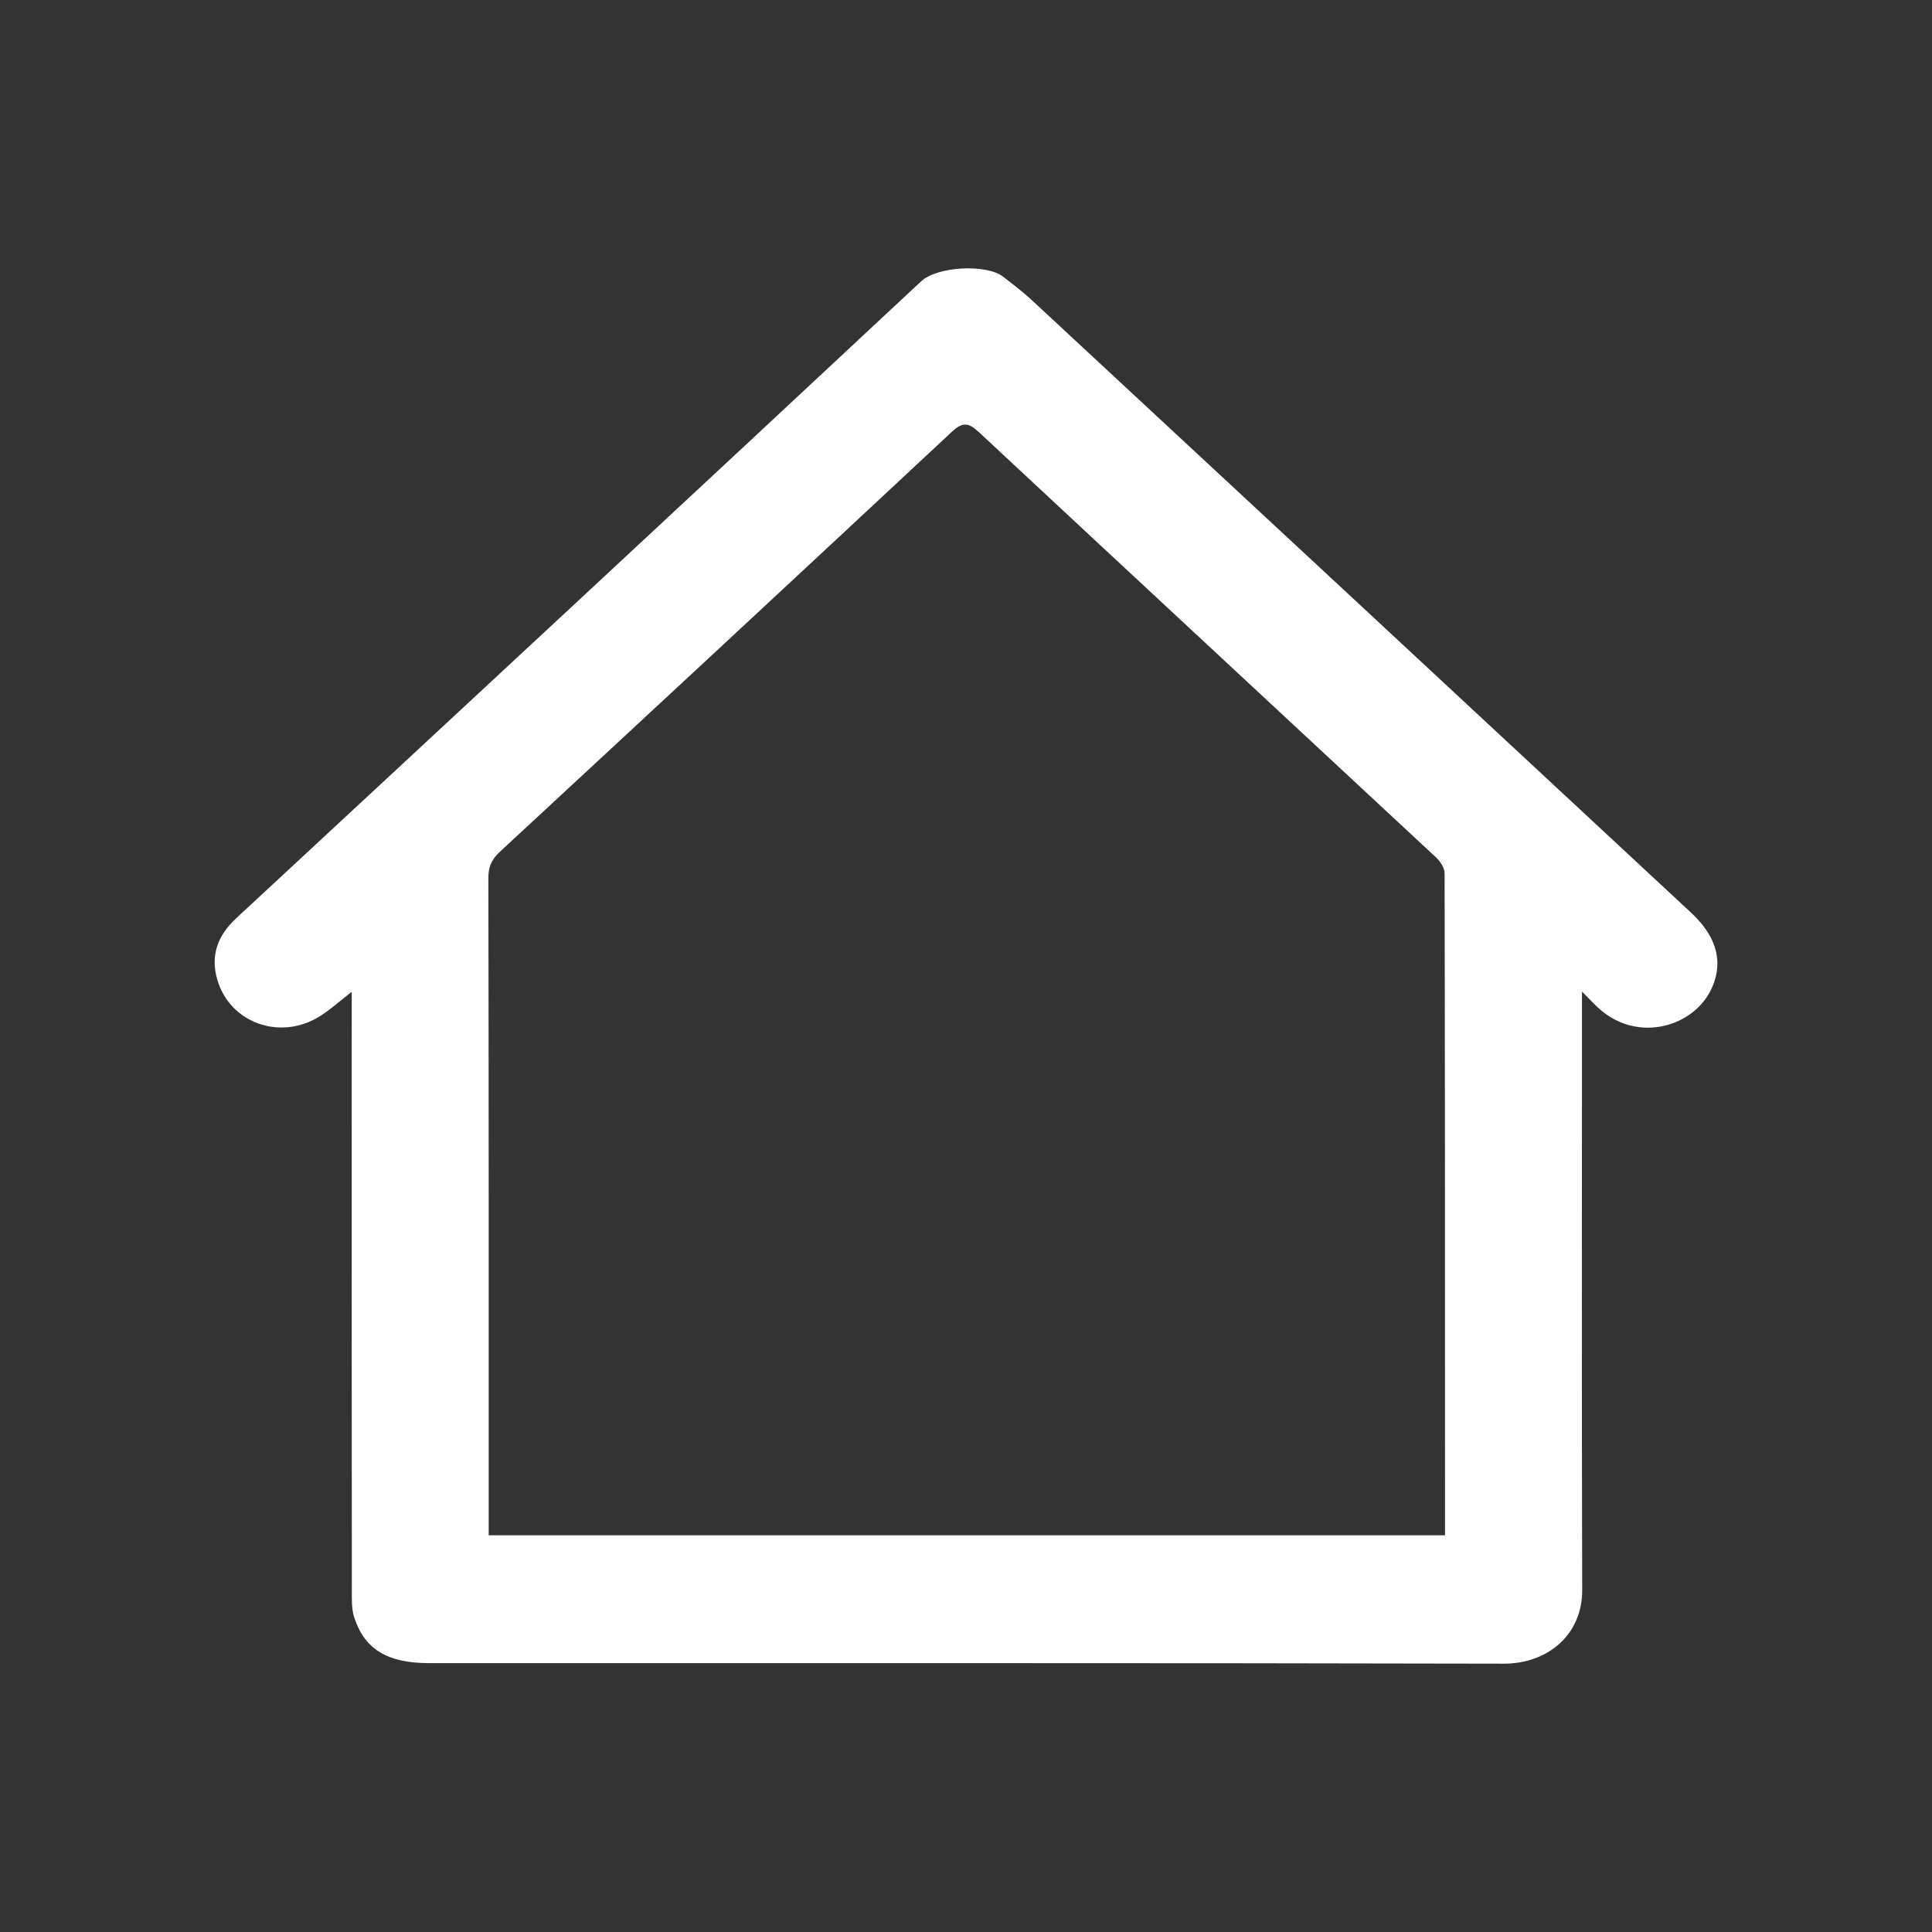 <?xml version="1.0" encoding="UTF-8"?> <svg xmlns="http://www.w3.org/2000/svg" width="18" height="18" viewBox="0 0 18 18" fill="none"><rect x="0" y="0" width="18" height="18" fill="#333333" stroke="none"/><g clip-path="url(#clip0_720_5)"><path d="M3.276 9.241C3.158 9.333 3.074 9.41 2.977 9.47C2.608 9.699 2.142 9.529 2.025 9.129C1.959 8.905 2.025 8.718 2.202 8.554C4.331 6.579 6.46 4.603 8.582 2.621C8.734 2.479 9.196 2.459 9.346 2.578C9.432 2.646 9.521 2.711 9.601 2.785C11.652 4.689 13.703 6.594 15.752 8.5C15.963 8.695 16.07 8.928 15.951 9.2C15.791 9.564 15.272 9.718 14.912 9.409C14.859 9.364 14.813 9.312 14.739 9.238C14.739 9.321 14.739 9.365 14.739 9.409C14.739 11.211 14.736 13.013 14.741 14.815C14.742 15.227 14.424 15.501 14.009 15.5C10.671 15.492 7.334 15.496 3.997 15.495C3.61 15.495 3.395 15.366 3.299 15.065C3.275 14.988 3.278 14.903 3.278 14.822C3.276 13.02 3.277 11.218 3.277 9.416V9.24L3.276 9.241ZM13.463 14.304C13.463 12.241 13.463 10.189 13.459 8.138C13.459 8.088 13.421 8.027 13.381 7.99C11.962 6.669 10.54 5.35 9.122 4.028C9.024 3.937 8.971 3.927 8.866 4.025C7.466 5.332 6.063 6.634 4.658 7.935C4.581 8.006 4.55 8.075 4.55 8.175C4.554 10.171 4.553 12.167 4.553 14.163V14.304H13.463H13.463Z" fill="white"></path></g><defs><clipPath id="clip0_720_5"><rect width="14" height="13" fill="white" transform="translate(2 2.5)"></rect></clipPath></defs></svg> 